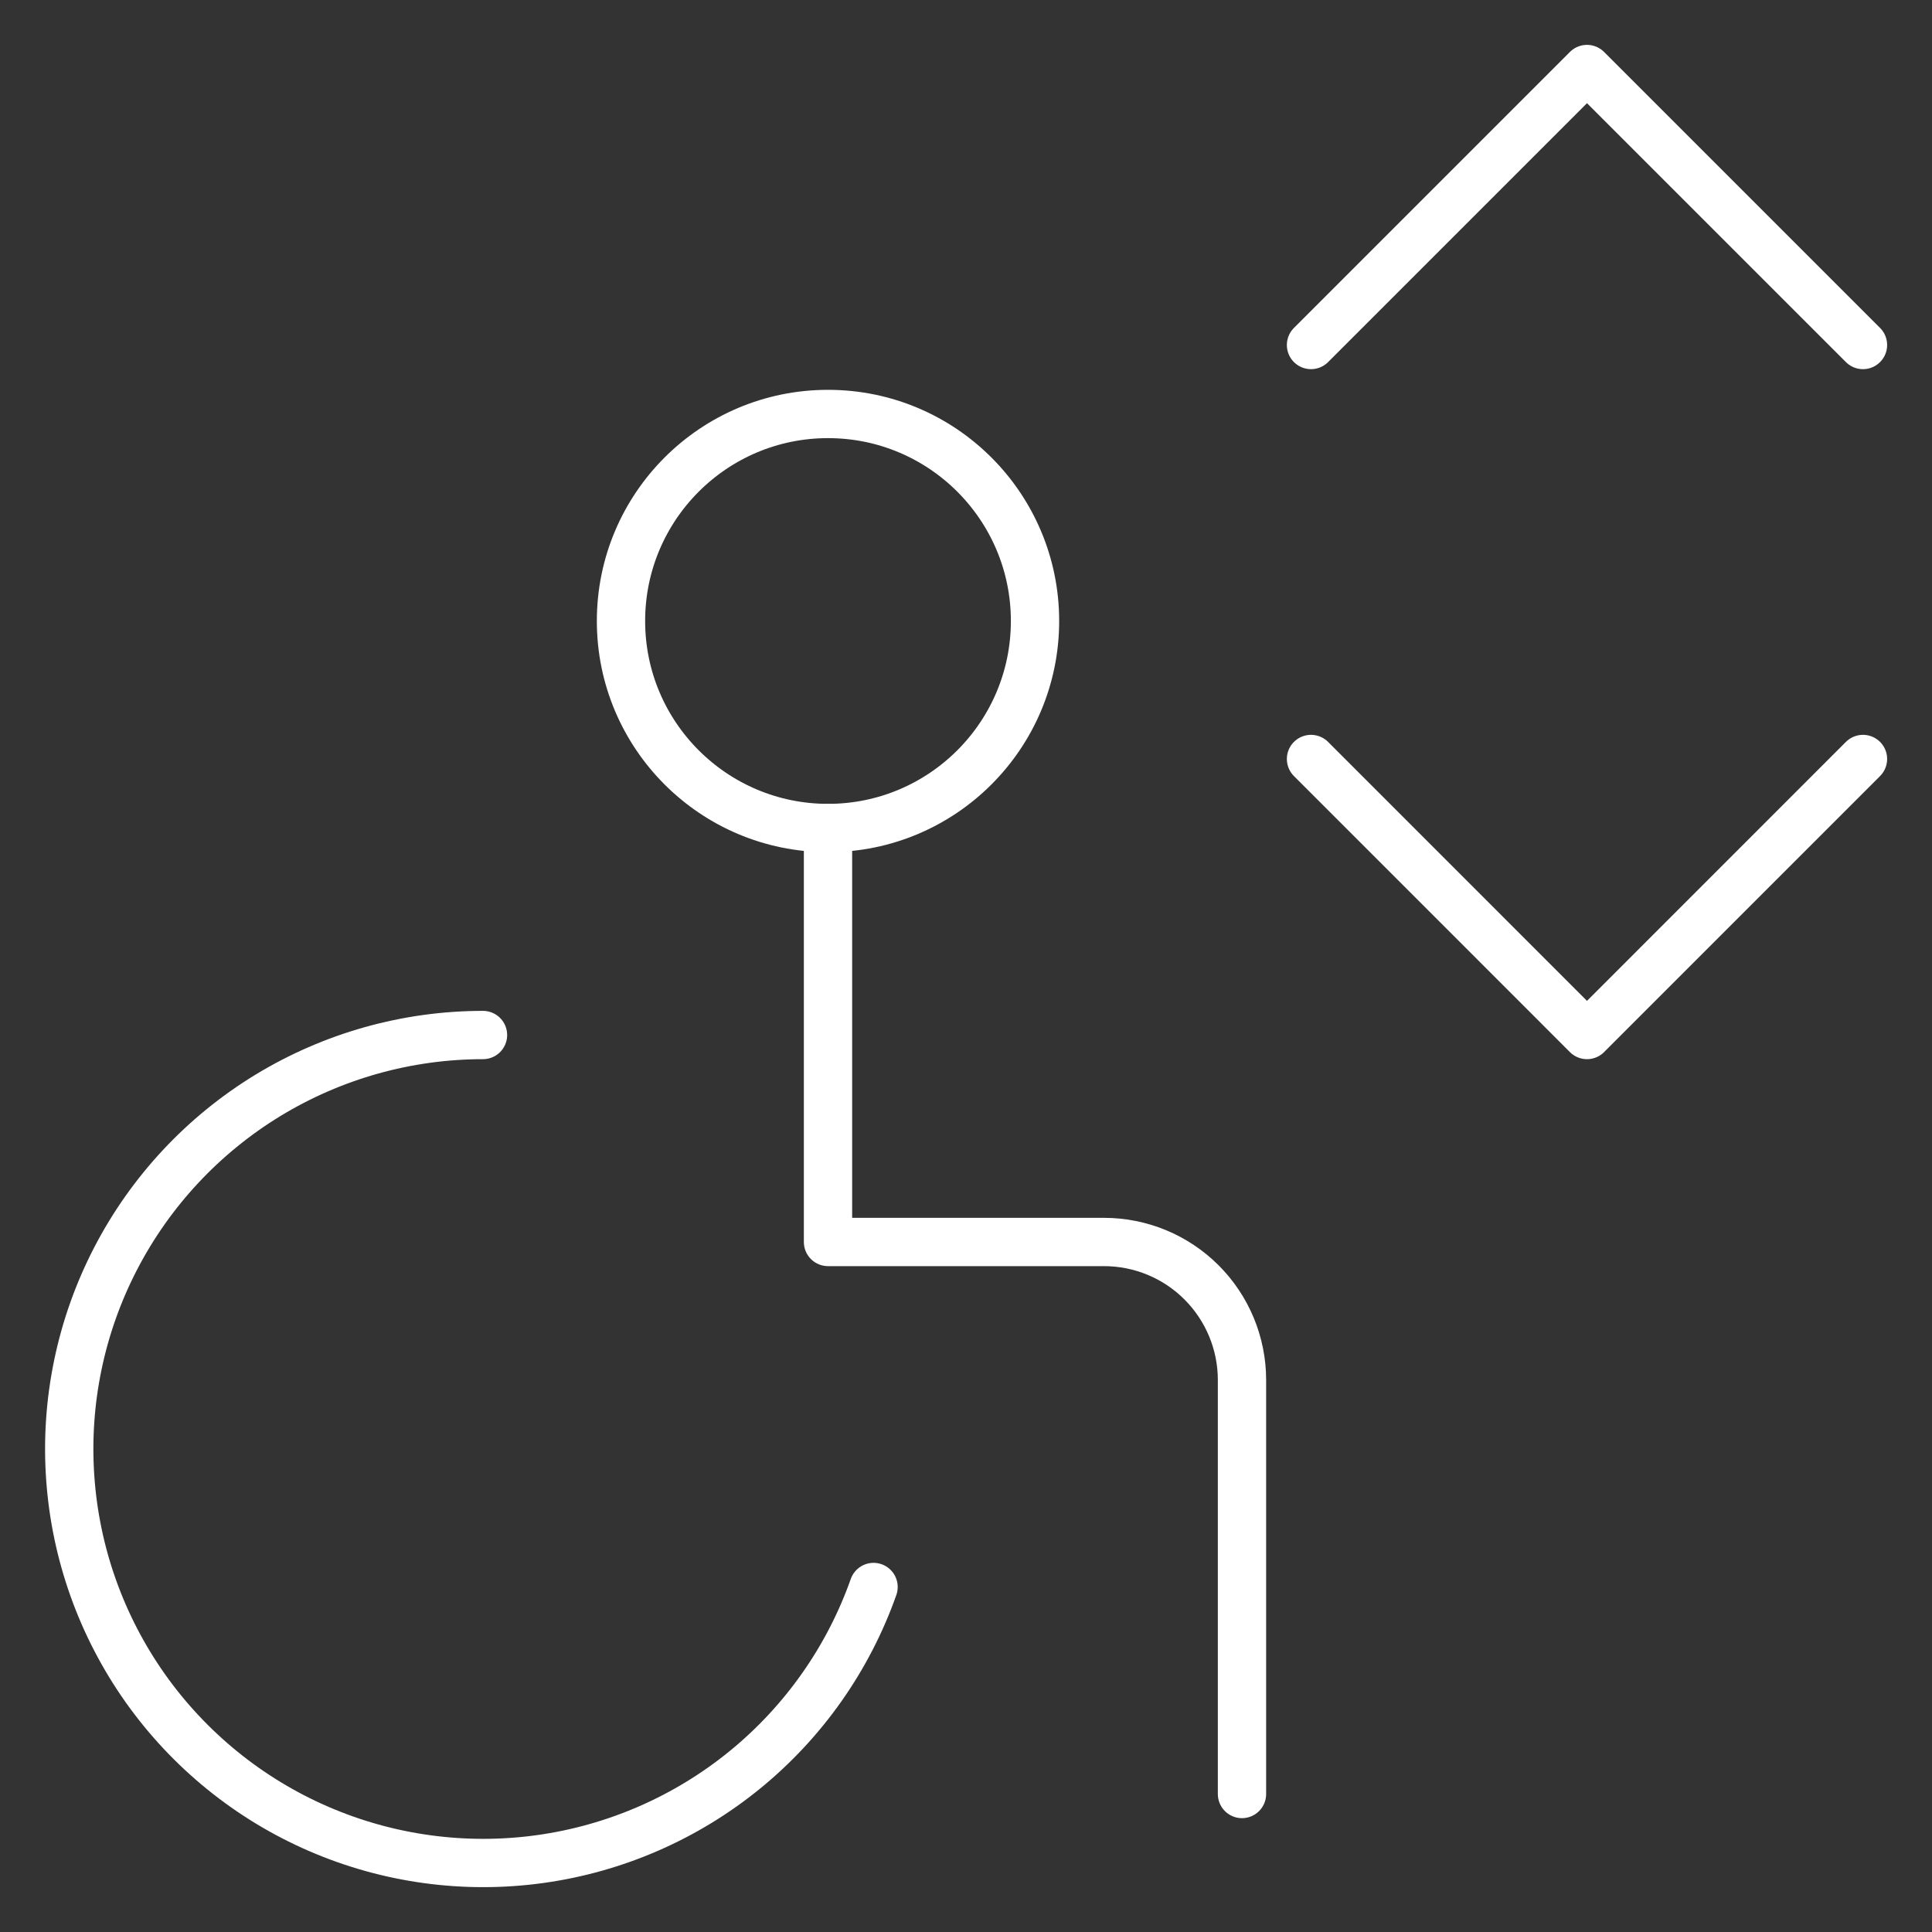<svg width="40" height="40" viewBox="0 0 40 40" fill="none" xmlns="http://www.w3.org/2000/svg">
<rect x="0" y="0" width="40" height="40" fill="#333333" stroke="none"/>
<g clip-path="url(#clip0_3150_126)">
<path d="M27.143 7.143L32.857 1.429L38.571 7.143" stroke="white" stroke-linecap="round" stroke-linejoin="round"/>
<path d="M27.143 15.714L32.857 21.429L38.571 15.714" stroke="white" stroke-linecap="round" stroke-linejoin="round"/>
<path d="M17.143 17.143C19.51 17.143 21.429 15.224 21.429 12.857C21.429 10.49 19.51 8.571 17.143 8.571C14.776 8.571 12.857 10.49 12.857 12.857C12.857 15.224 14.776 17.143 17.143 17.143Z" stroke="white" stroke-linecap="round" stroke-linejoin="round"/>
<path d="M17.143 17.143V25.714H22.857C23.615 25.714 24.342 26.015 24.877 26.551C25.413 27.087 25.714 27.814 25.714 28.571V37.143" stroke="white" stroke-linecap="round" stroke-linejoin="round"/>
<path d="M10 21.429C8.429 21.429 6.888 21.862 5.546 22.679C4.204 23.497 3.113 24.667 2.391 26.063C1.669 27.458 1.345 29.025 1.454 30.593C1.562 32.161 2.1 33.668 3.007 34.951C3.915 36.233 5.157 37.242 6.599 37.866C8.041 38.49 9.627 38.706 11.183 38.49C12.739 38.274 14.207 37.634 15.424 36.641C16.641 35.647 17.562 34.339 18.086 32.857" stroke="white" stroke-linecap="round" stroke-linejoin="round"/>
</g>
<defs>
<clipPath id="clip0_3150_126">
<rect width="40" height="40" fill="white"/>
</clipPath>
</defs>
</svg>

